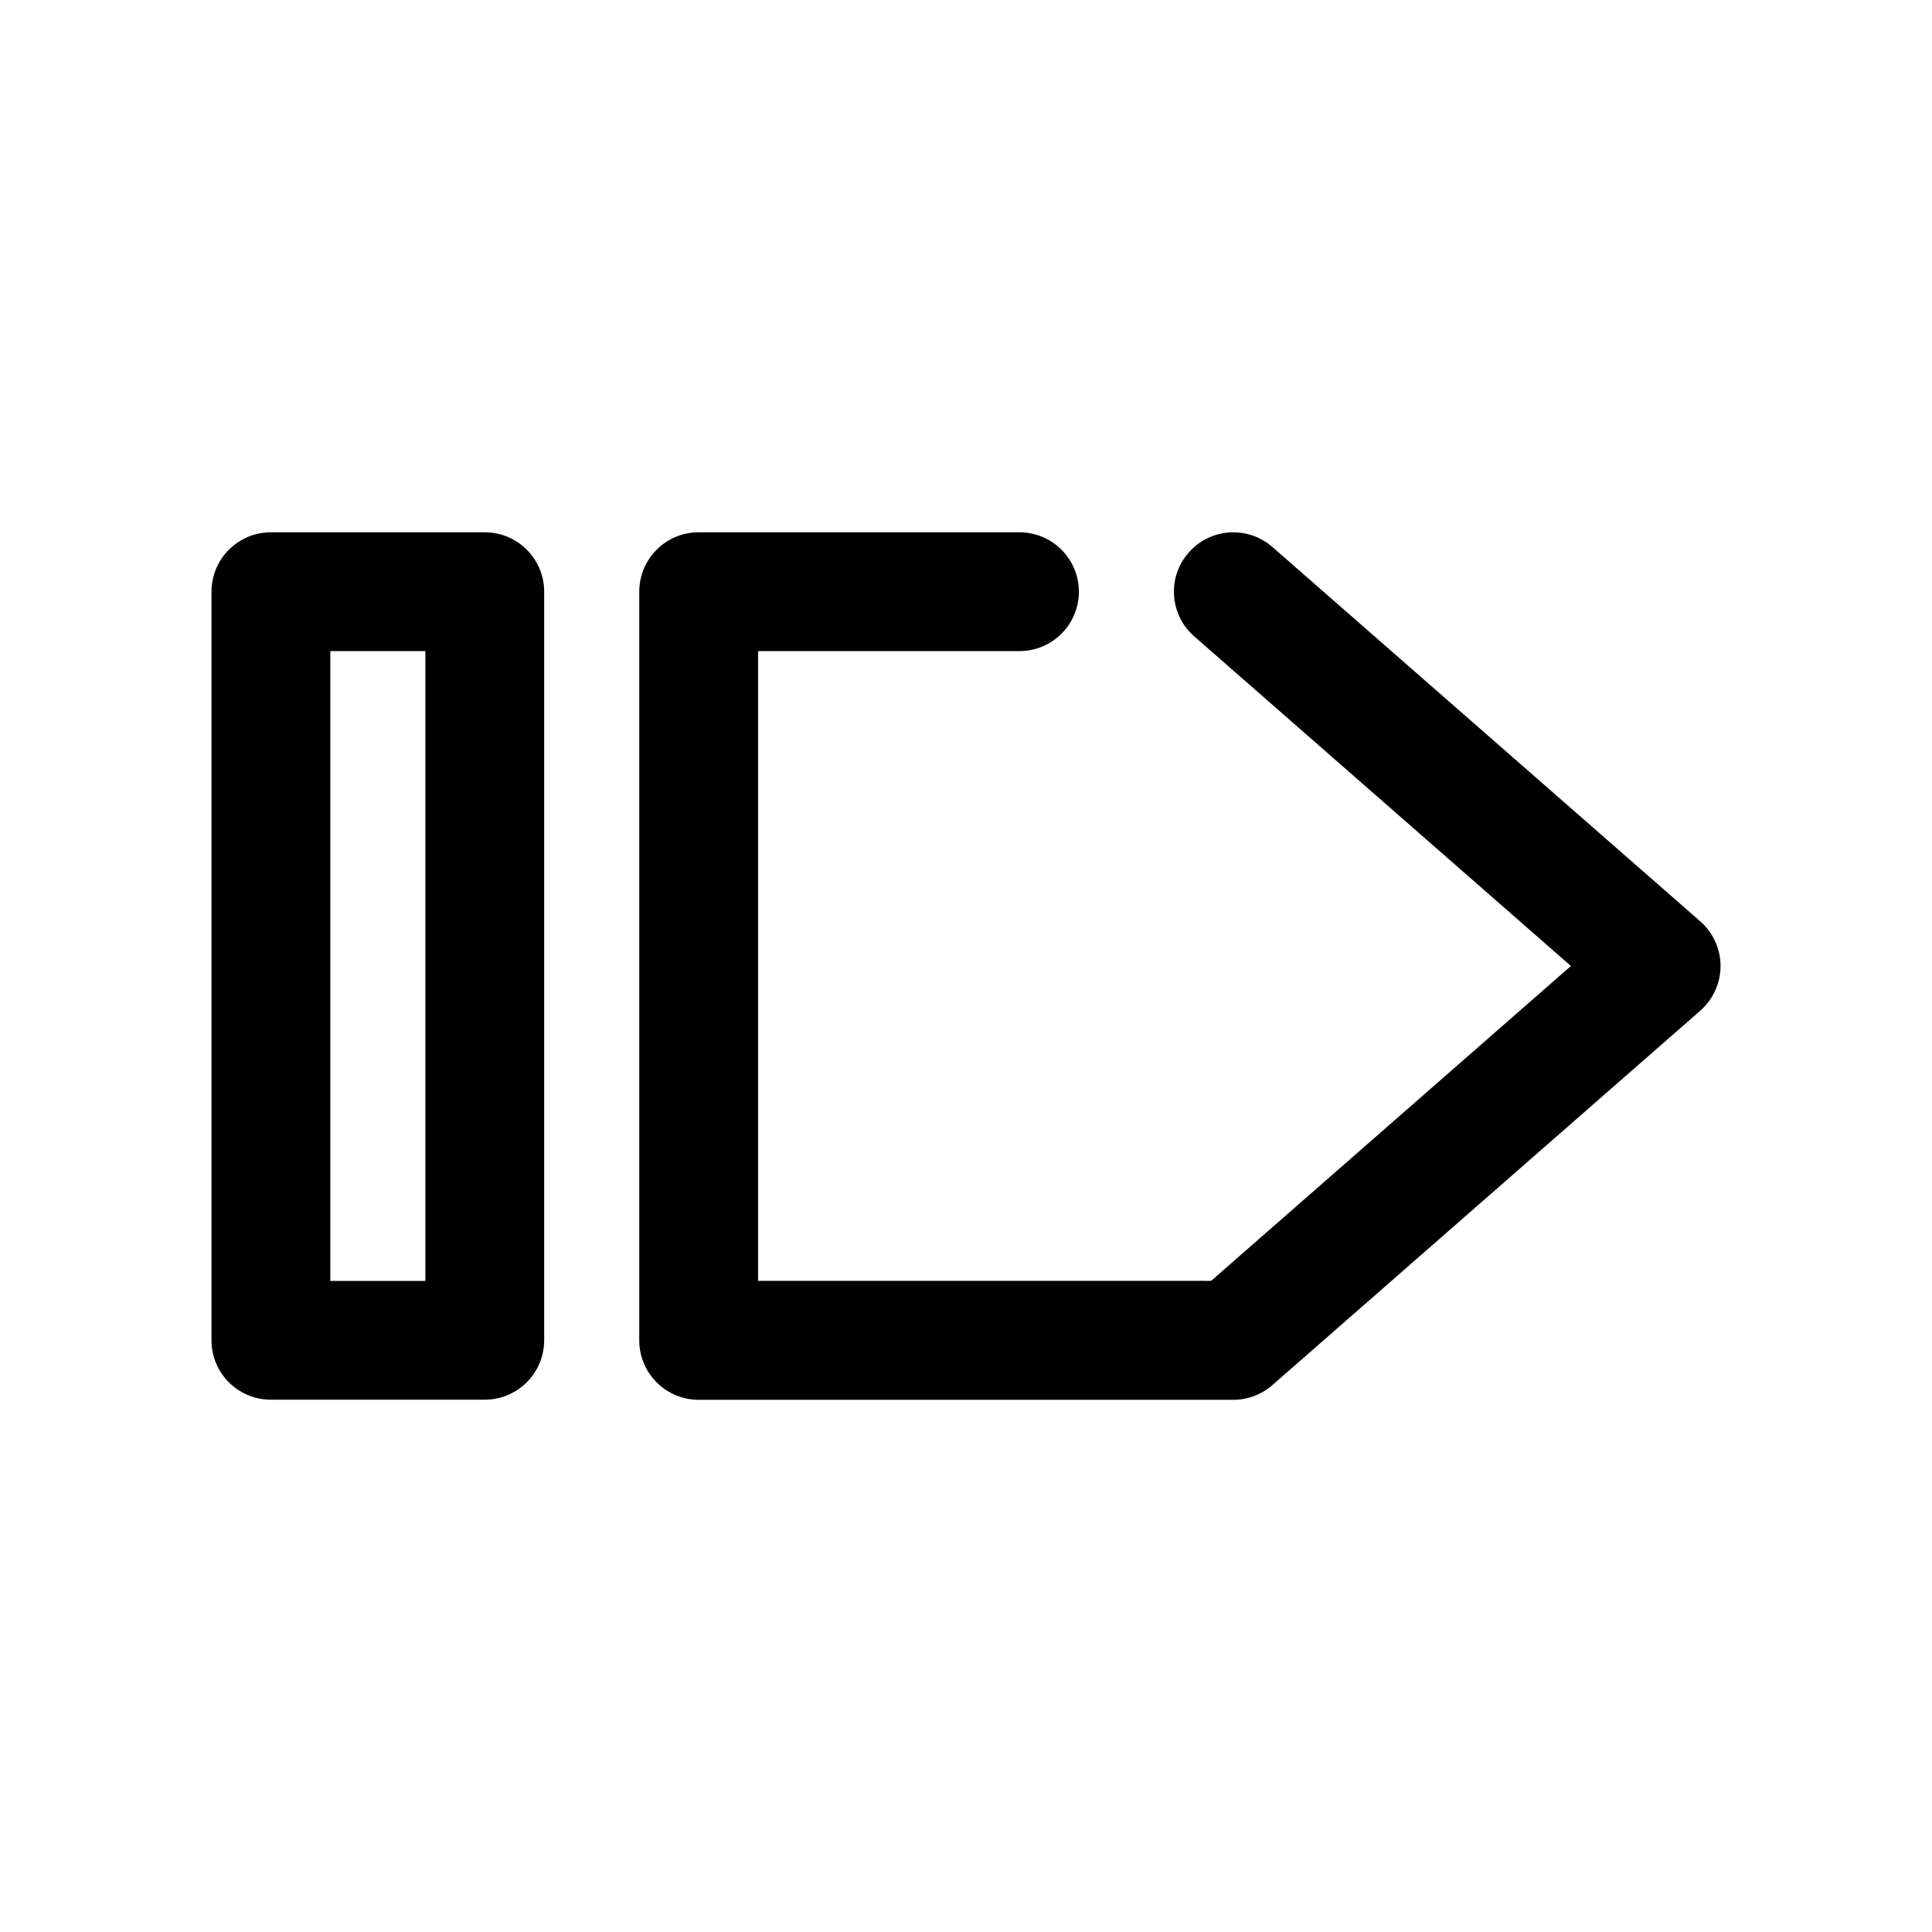 <?xml version="1.0" encoding="UTF-8"?>
<!-- The Best Svg Icon site in the world: iconSvg.co, Visit us! https://iconsvg.co -->
<svg fill="#000000" width="800px" height="800px" version="1.1" viewBox="144 144 512 512" xmlns="http://www.w3.org/2000/svg">
 <g>
  <path d="m215.79 514.93h56.68c8.691 0 15.742-7.055 15.742-15.742v-198.38c0-8.691-7.055-15.742-15.742-15.742h-56.68c-8.691 0-15.742 7.055-15.742 15.742v198.41c0 8.691 7.051 15.711 15.742 15.711zm15.746-198.38h25.191v166.92h-25.191z"/>
  <path d="m481.21 288.97c-6.519-5.699-16.469-5.102-22.199 1.48-5.762 6.547-5.07 16.465 1.48 22.199l99.816 87.348-95.348 83.445-120.06-0.004v-166.89h69.273c8.691 0 15.742-7.055 15.742-15.742 0-8.691-7.055-15.742-15.742-15.742h-85.02c-8.691 0-15.742 7.055-15.742 15.742v198.41c0 8.691 7.055 15.742 15.742 15.742h141.7c3.809 0 7.496-1.387 10.359-3.906l113.36-99.188c3.406-3.019 5.391-7.305 5.391-11.867 0-4.566-1.984-8.848-5.383-11.84z"/>
 </g>
</svg>
